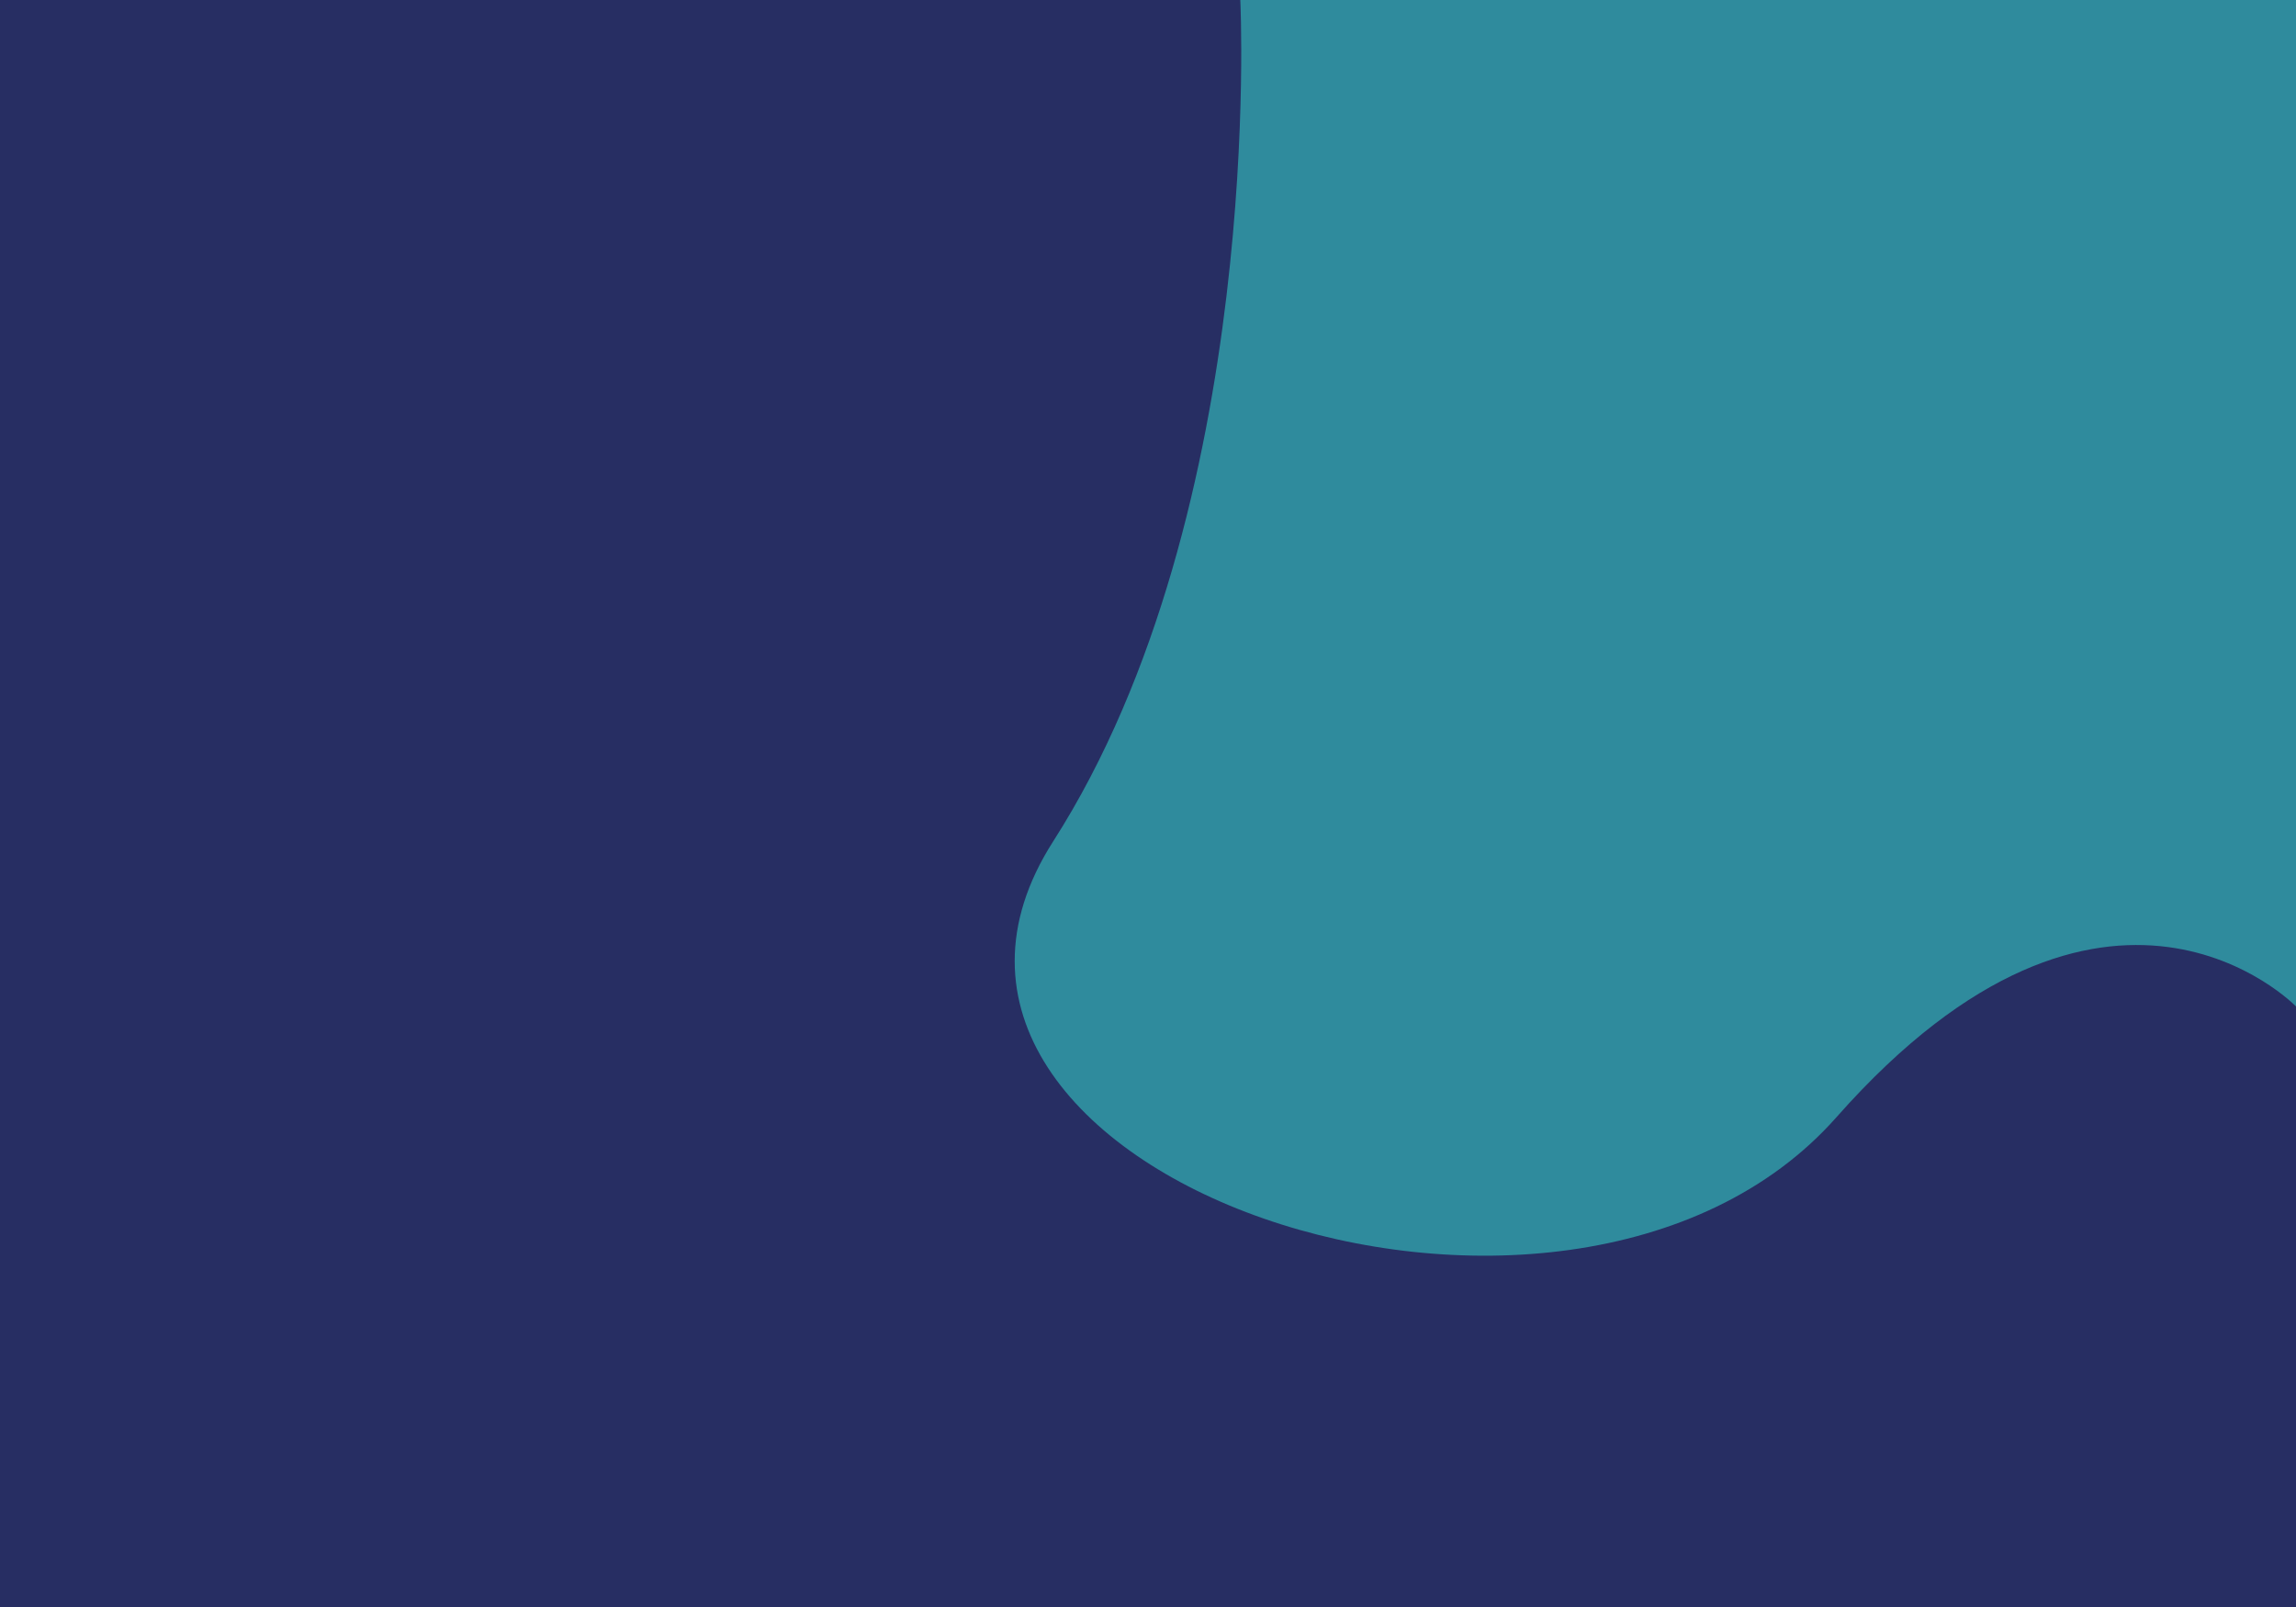 <svg xmlns="http://www.w3.org/2000/svg" xmlns:xlink="http://www.w3.org/1999/xlink" id="Capa_1" x="0px" y="0px" viewBox="0 0 1000 700" style="enable-background:new 0 0 1000 700;" xml:space="preserve"><style type="text/css">	.st0{fill:#0B103A;}	.st1{fill:#272E63;}	.st2{fill:#6DC4CC;}	.st3{fill:#2F8B9D;}</style><rect class="st1" width="1000" height="700"></rect><path class="st3" d="M540.2,0c0,0,11.1,221.8-81.5,366.5s223.4,253.4,341.2,120.1s200.1-48.2,200.1-48.2V0H540.2z"></path></svg>